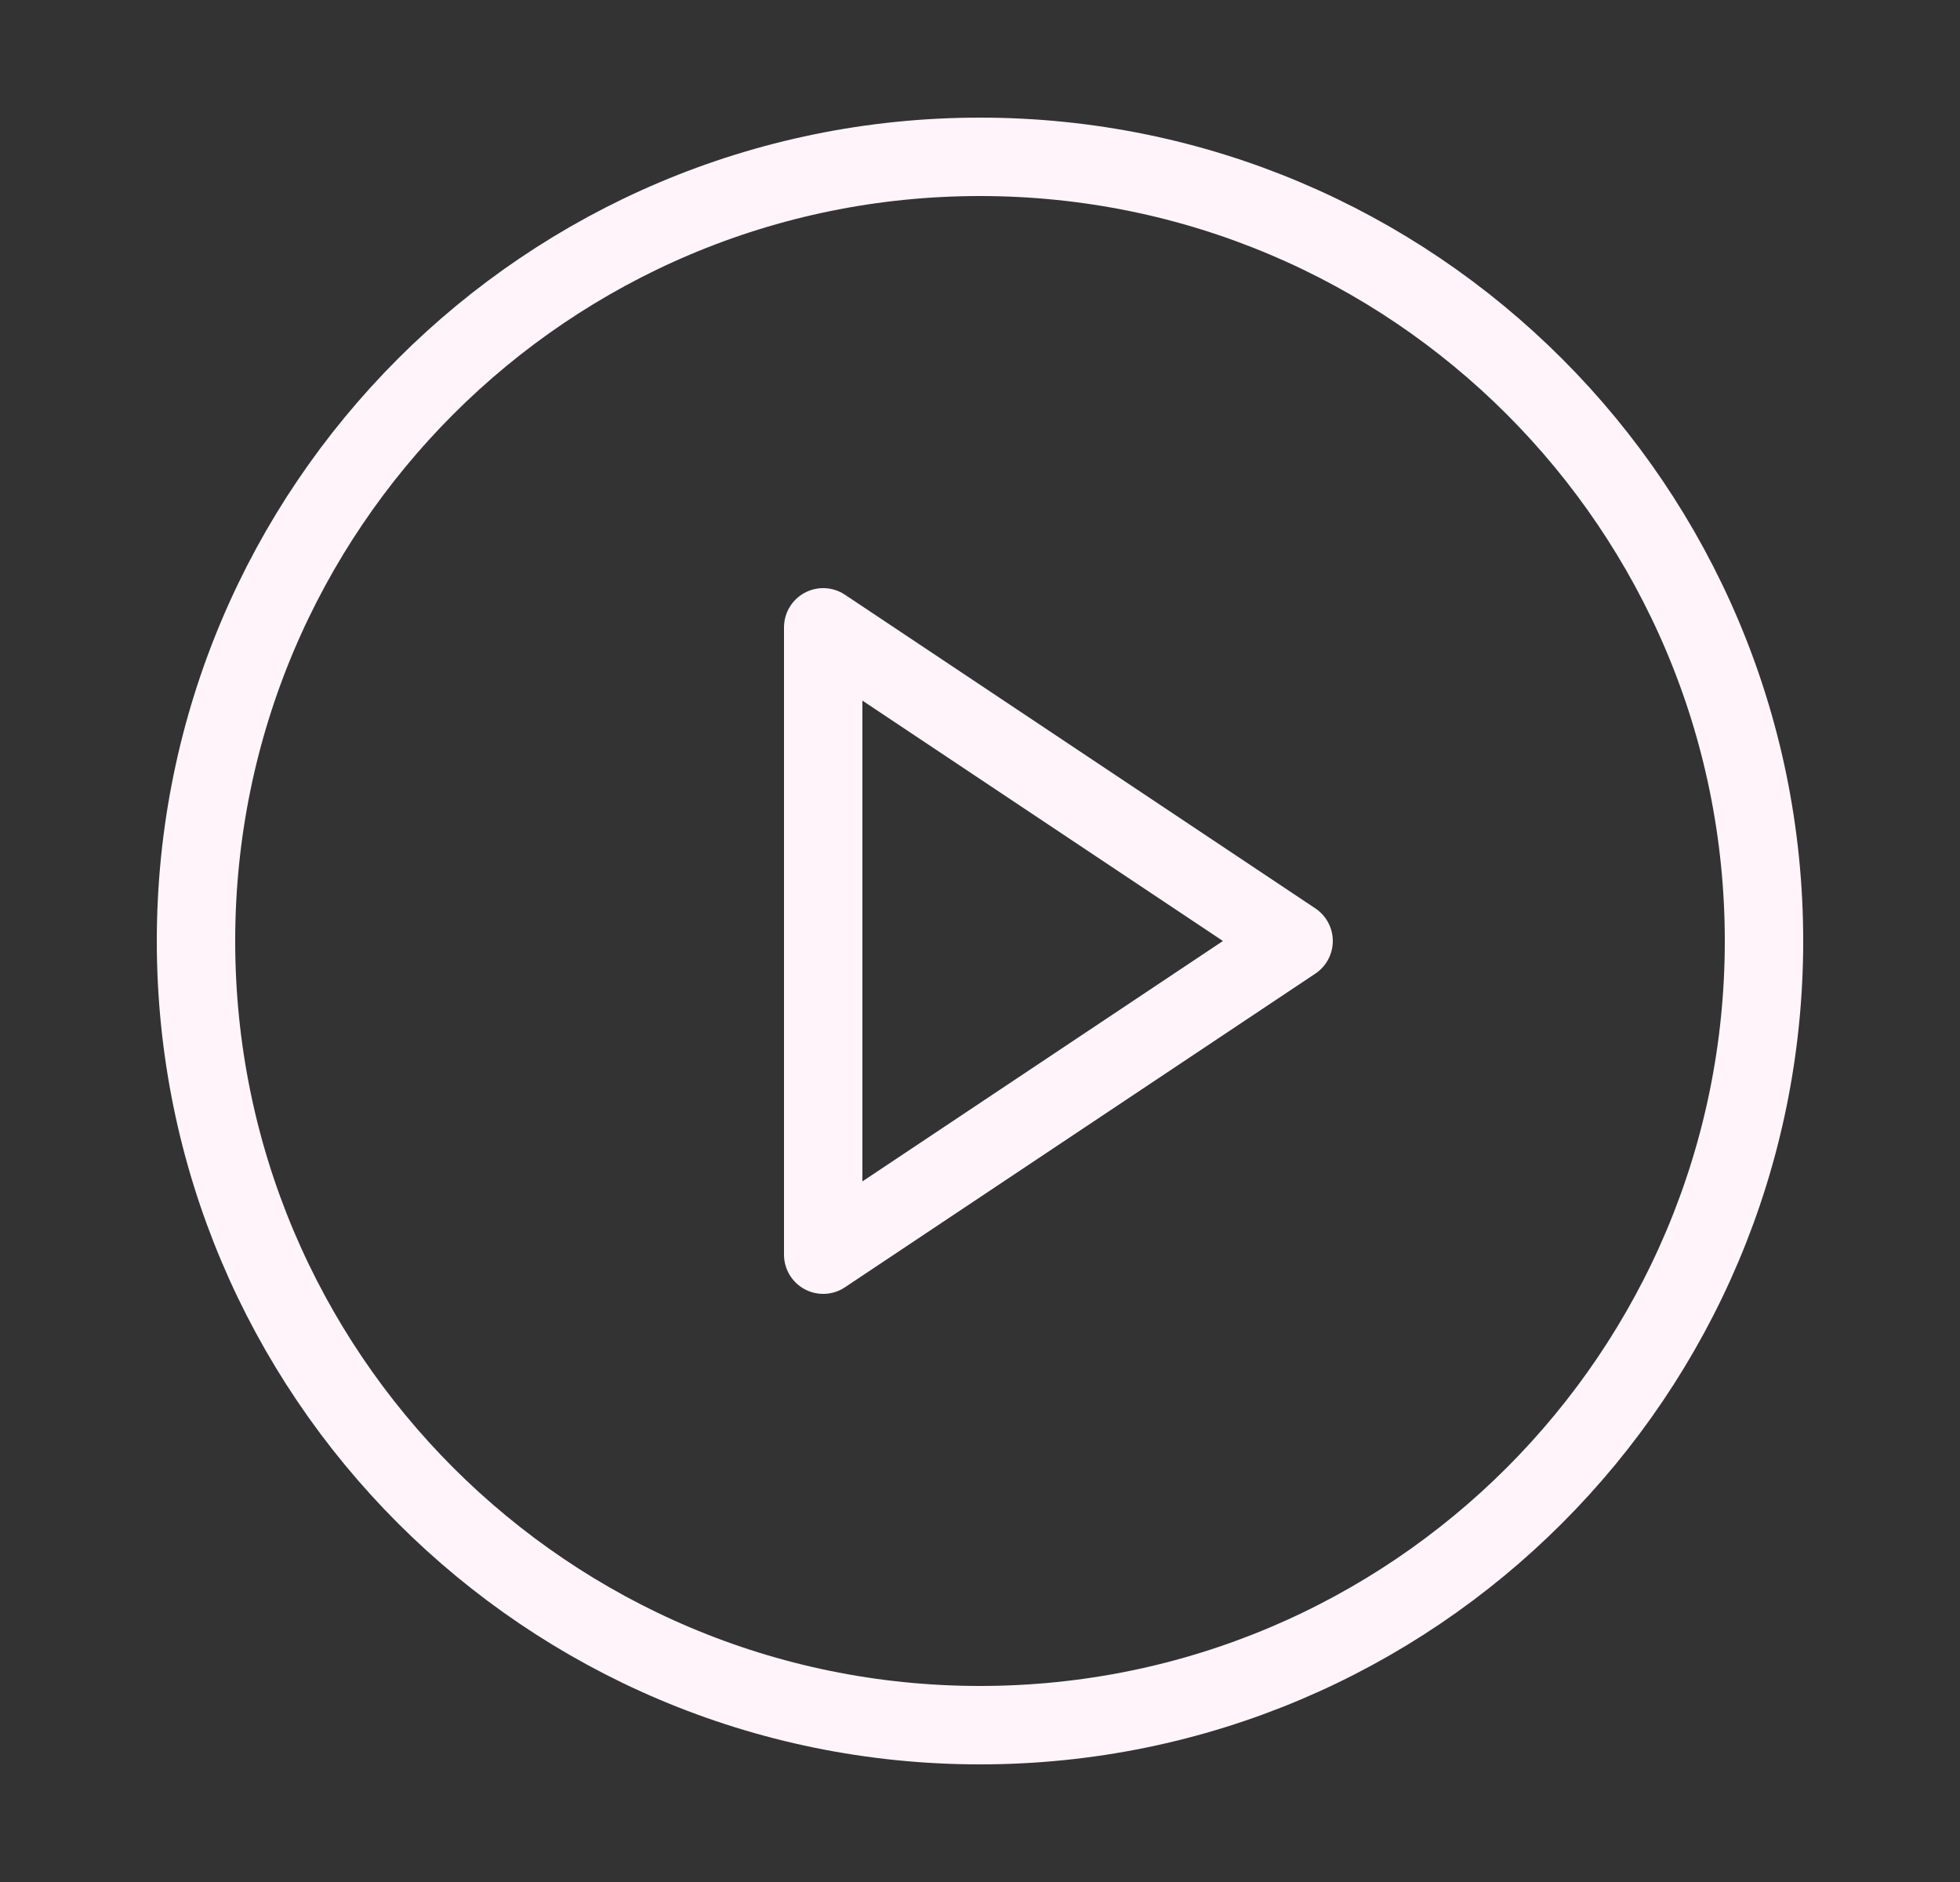 <?xml version="1.0" encoding="UTF-8"?>
<svg xmlns="http://www.w3.org/2000/svg" width="25" height="24" viewBox="0 0 25 24" fill="none">
  <rect x="0" y="0" width="25" height="24" fill="#333333" stroke="none"/>
  <path d="M12.5 22C18.023 22 22.5 17.523 22.5 12C22.5 6.477 18.023 2 12.5 2C6.977 2 2.5 6.477 2.5 12C2.5 17.523 6.977 22 12.5 22Z" stroke="#FEF4F9" stroke-linecap="round" stroke-linejoin="round"></path>
  <path d="M10.5 8L16.5 12L10.5 16V8Z" stroke="#FEF4F9" stroke-linecap="round" stroke-linejoin="round"></path>
</svg>
